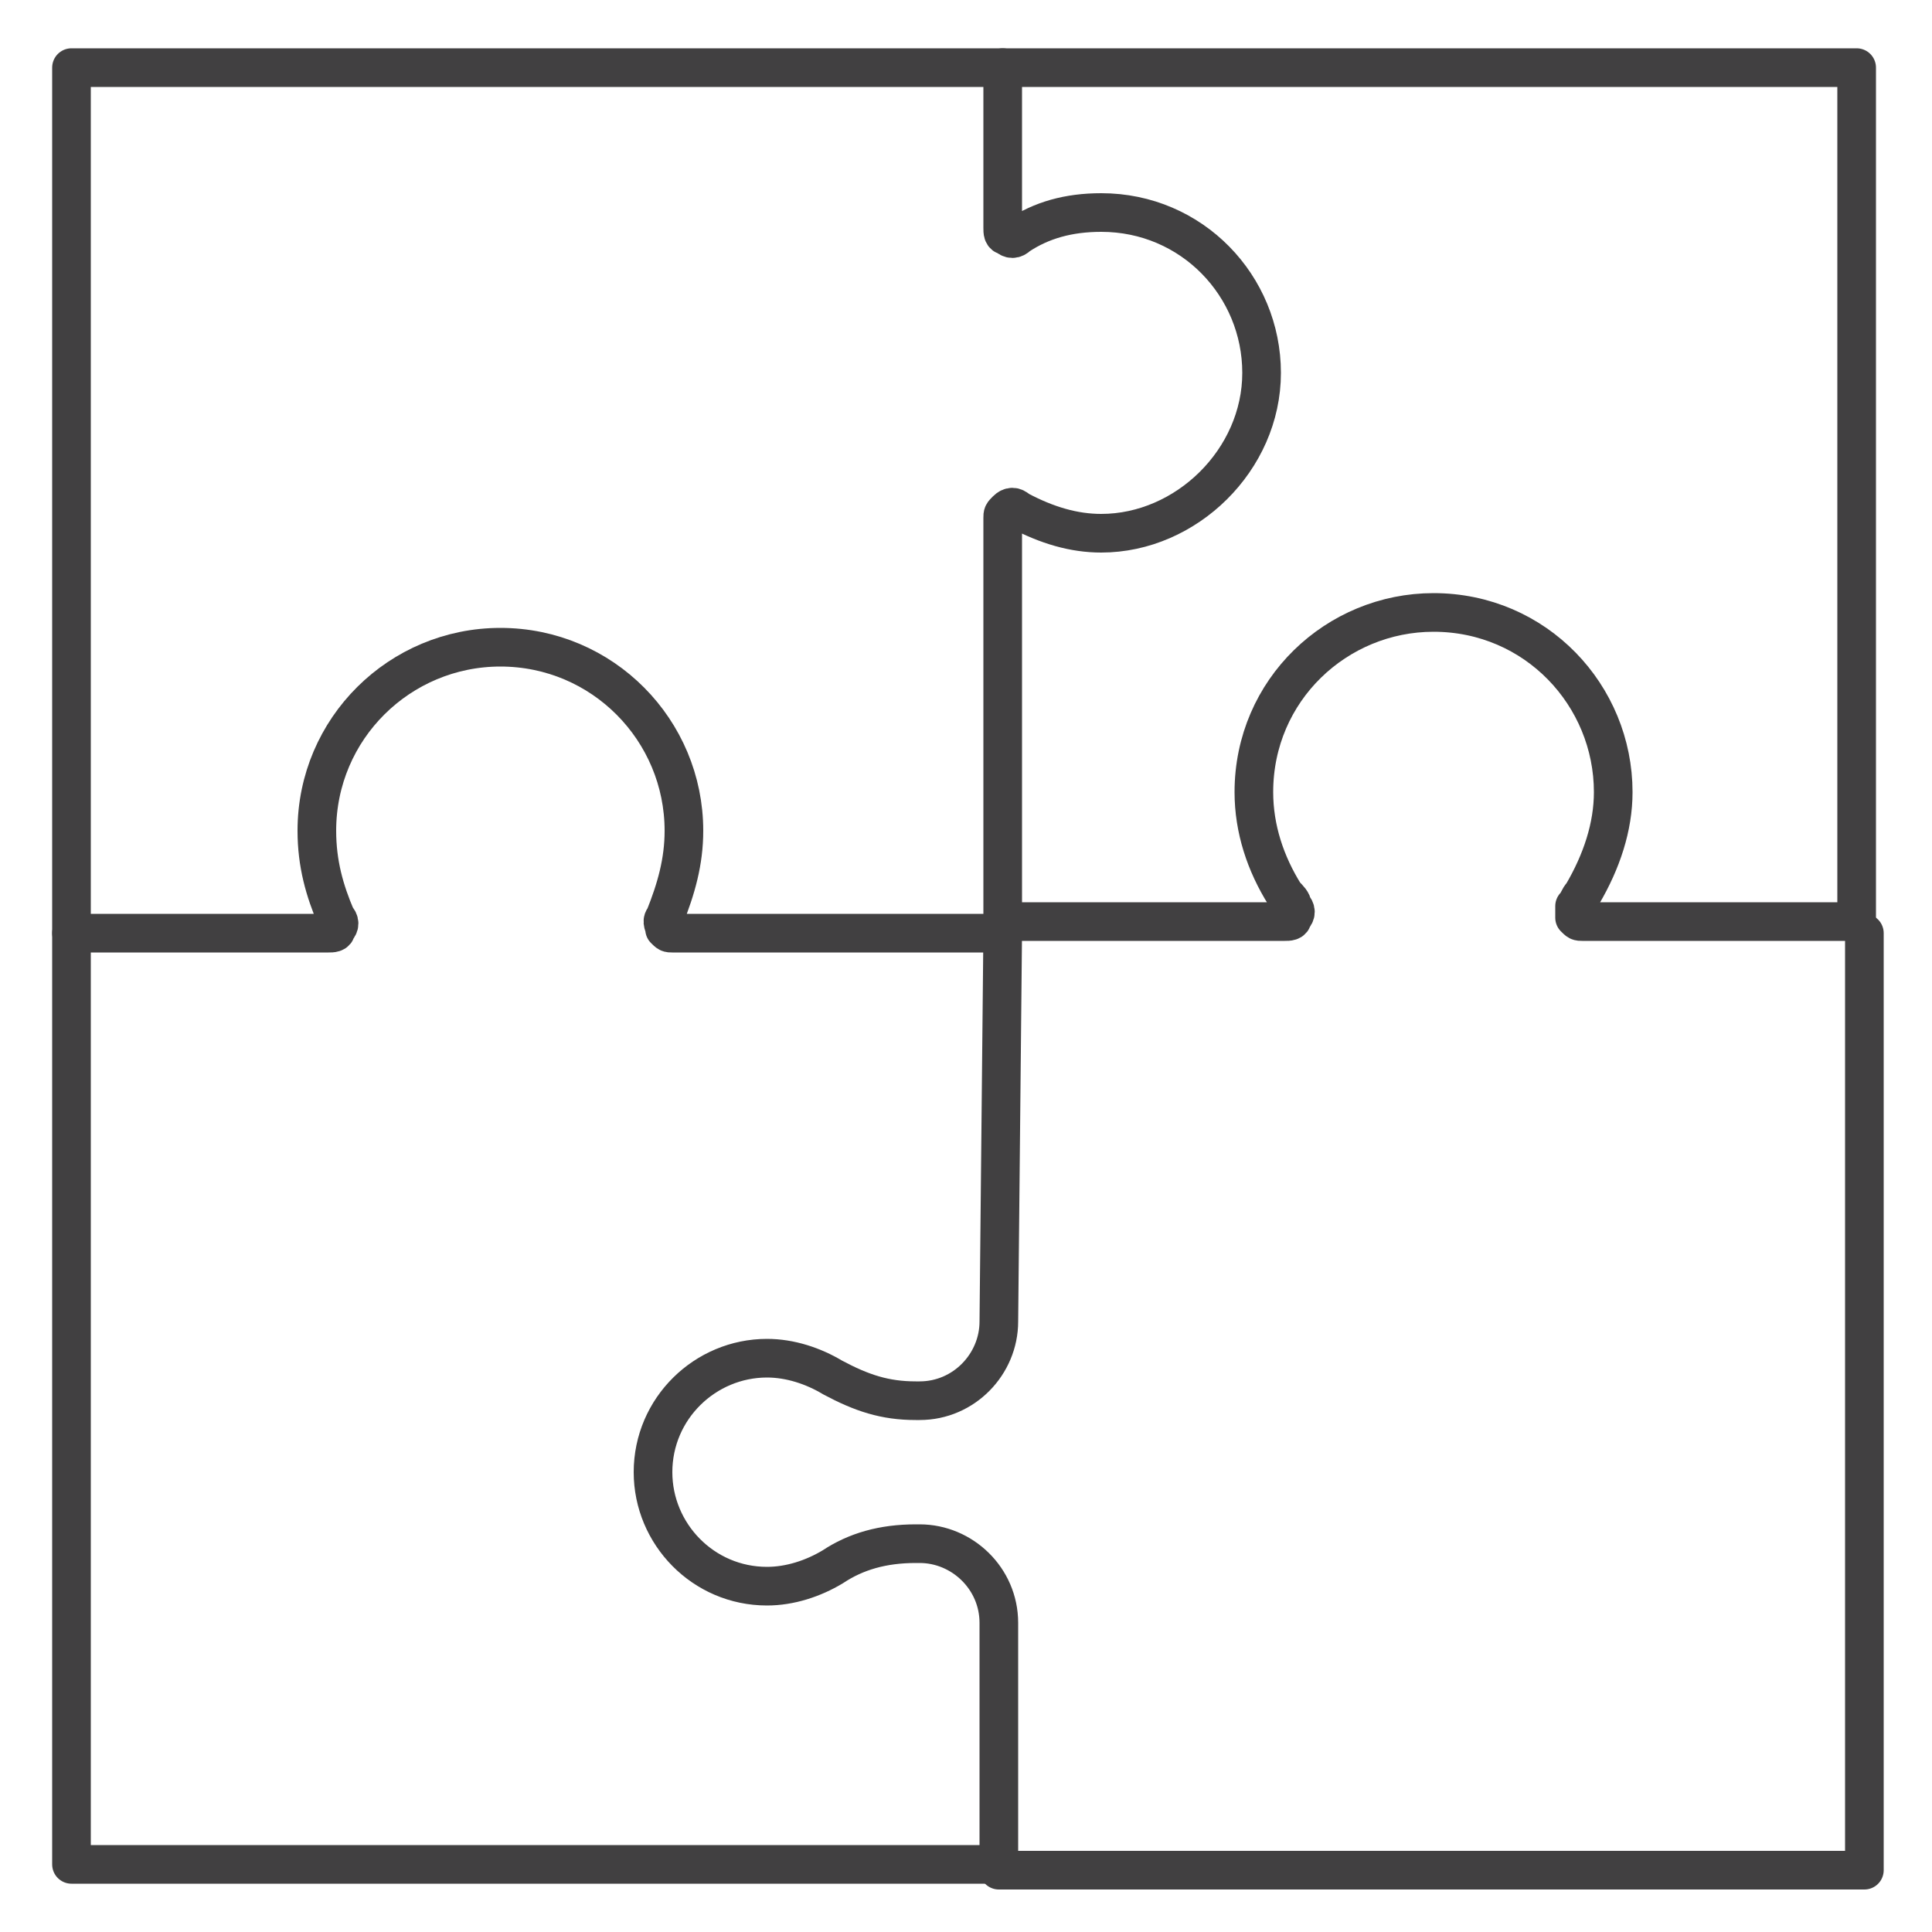 <?xml version="1.0" encoding="UTF-8"?>
<svg xmlns="http://www.w3.org/2000/svg" xmlns:xlink="http://www.w3.org/1999/xlink" id="Ebene_1" x="0px" y="0px" viewBox="0 0 100 100" style="enable-background:new 0 0 100 100;" xml:space="preserve">
<style type="text/css">
	.st0{fill:none;stroke:#414041;stroke-width:2;stroke-linecap:round;stroke-linejoin:round;stroke-miterlimit:10;}
</style>
<path class="st0" d="M51.9,3.5H3.7v44.8H17c0.2,0,0.4,0,0.4-0.2c0.2-0.2,0.2-0.4,0-0.6c-0.6-1.4-1-2.8-1-4.5c0-5.3,4.3-9.5,9.5-9.5  c5.3,0,9.5,4.3,9.5,9.5c0,1.6-0.4,3-1,4.5c-0.2,0.2,0,0.4,0,0.6c0.2,0.2,0.2,0.2,0.4,0.2h16.8"></path>
<polyline class="st0" points="3.7,48.3 3.7,96.5 51.7,96.5 "></polyline>
<path class="st0" d="M51.9,3.5v8.3c0,0.2,0,0.4,0.2,0.4c0.2,0.2,0.4,0.2,0.6,0c1.2-0.8,2.6-1.2,4.3-1.2c4.7,0,8.3,3.8,8.3,8.3  c0,4.5-3.9,8.3-8.3,8.3c-1.4,0-2.8-0.4-4.3-1.2c-0.2-0.2-0.4-0.2-0.6,0c-0.2,0.2-0.2,0.2-0.2,0.4v20.9h14.6c0.2,0,0.4,0,0.4-0.2  c0.2-0.2,0.2-0.4,0-0.6c0-0.2-0.2-0.4-0.4-0.6c-1-1.6-1.6-3.4-1.6-5.3c0-5.3,4.3-9.3,9.3-9.3c5.3,0,9.3,4.3,9.3,9.3  c0,1.8-0.6,3.6-1.6,5.3c-0.2,0.2-0.2,0.4-0.4,0.6v0.6c0.2,0.2,0.2,0.2,0.4,0.2h14.2V3.5H51.9z"></path>
<path class="st0" d="M51.9,48.3l-0.2,20.1c0,2.2-1.8,4.1-4.1,4.1h-0.2c-1.6,0-2.8-0.4-4.3-1.2c-1-0.6-2.2-1-3.4-1  c-3.2,0-5.9,2.6-5.9,5.9c0,3.2,2.6,5.9,5.9,5.9c1.2,0,2.4-0.4,3.4-1c1.2-0.8,2.6-1.2,4.3-1.2h0.2c2.2,0,4.1,1.8,4.1,4.1v12.8h44.8  V48.3"></path>
</svg>
